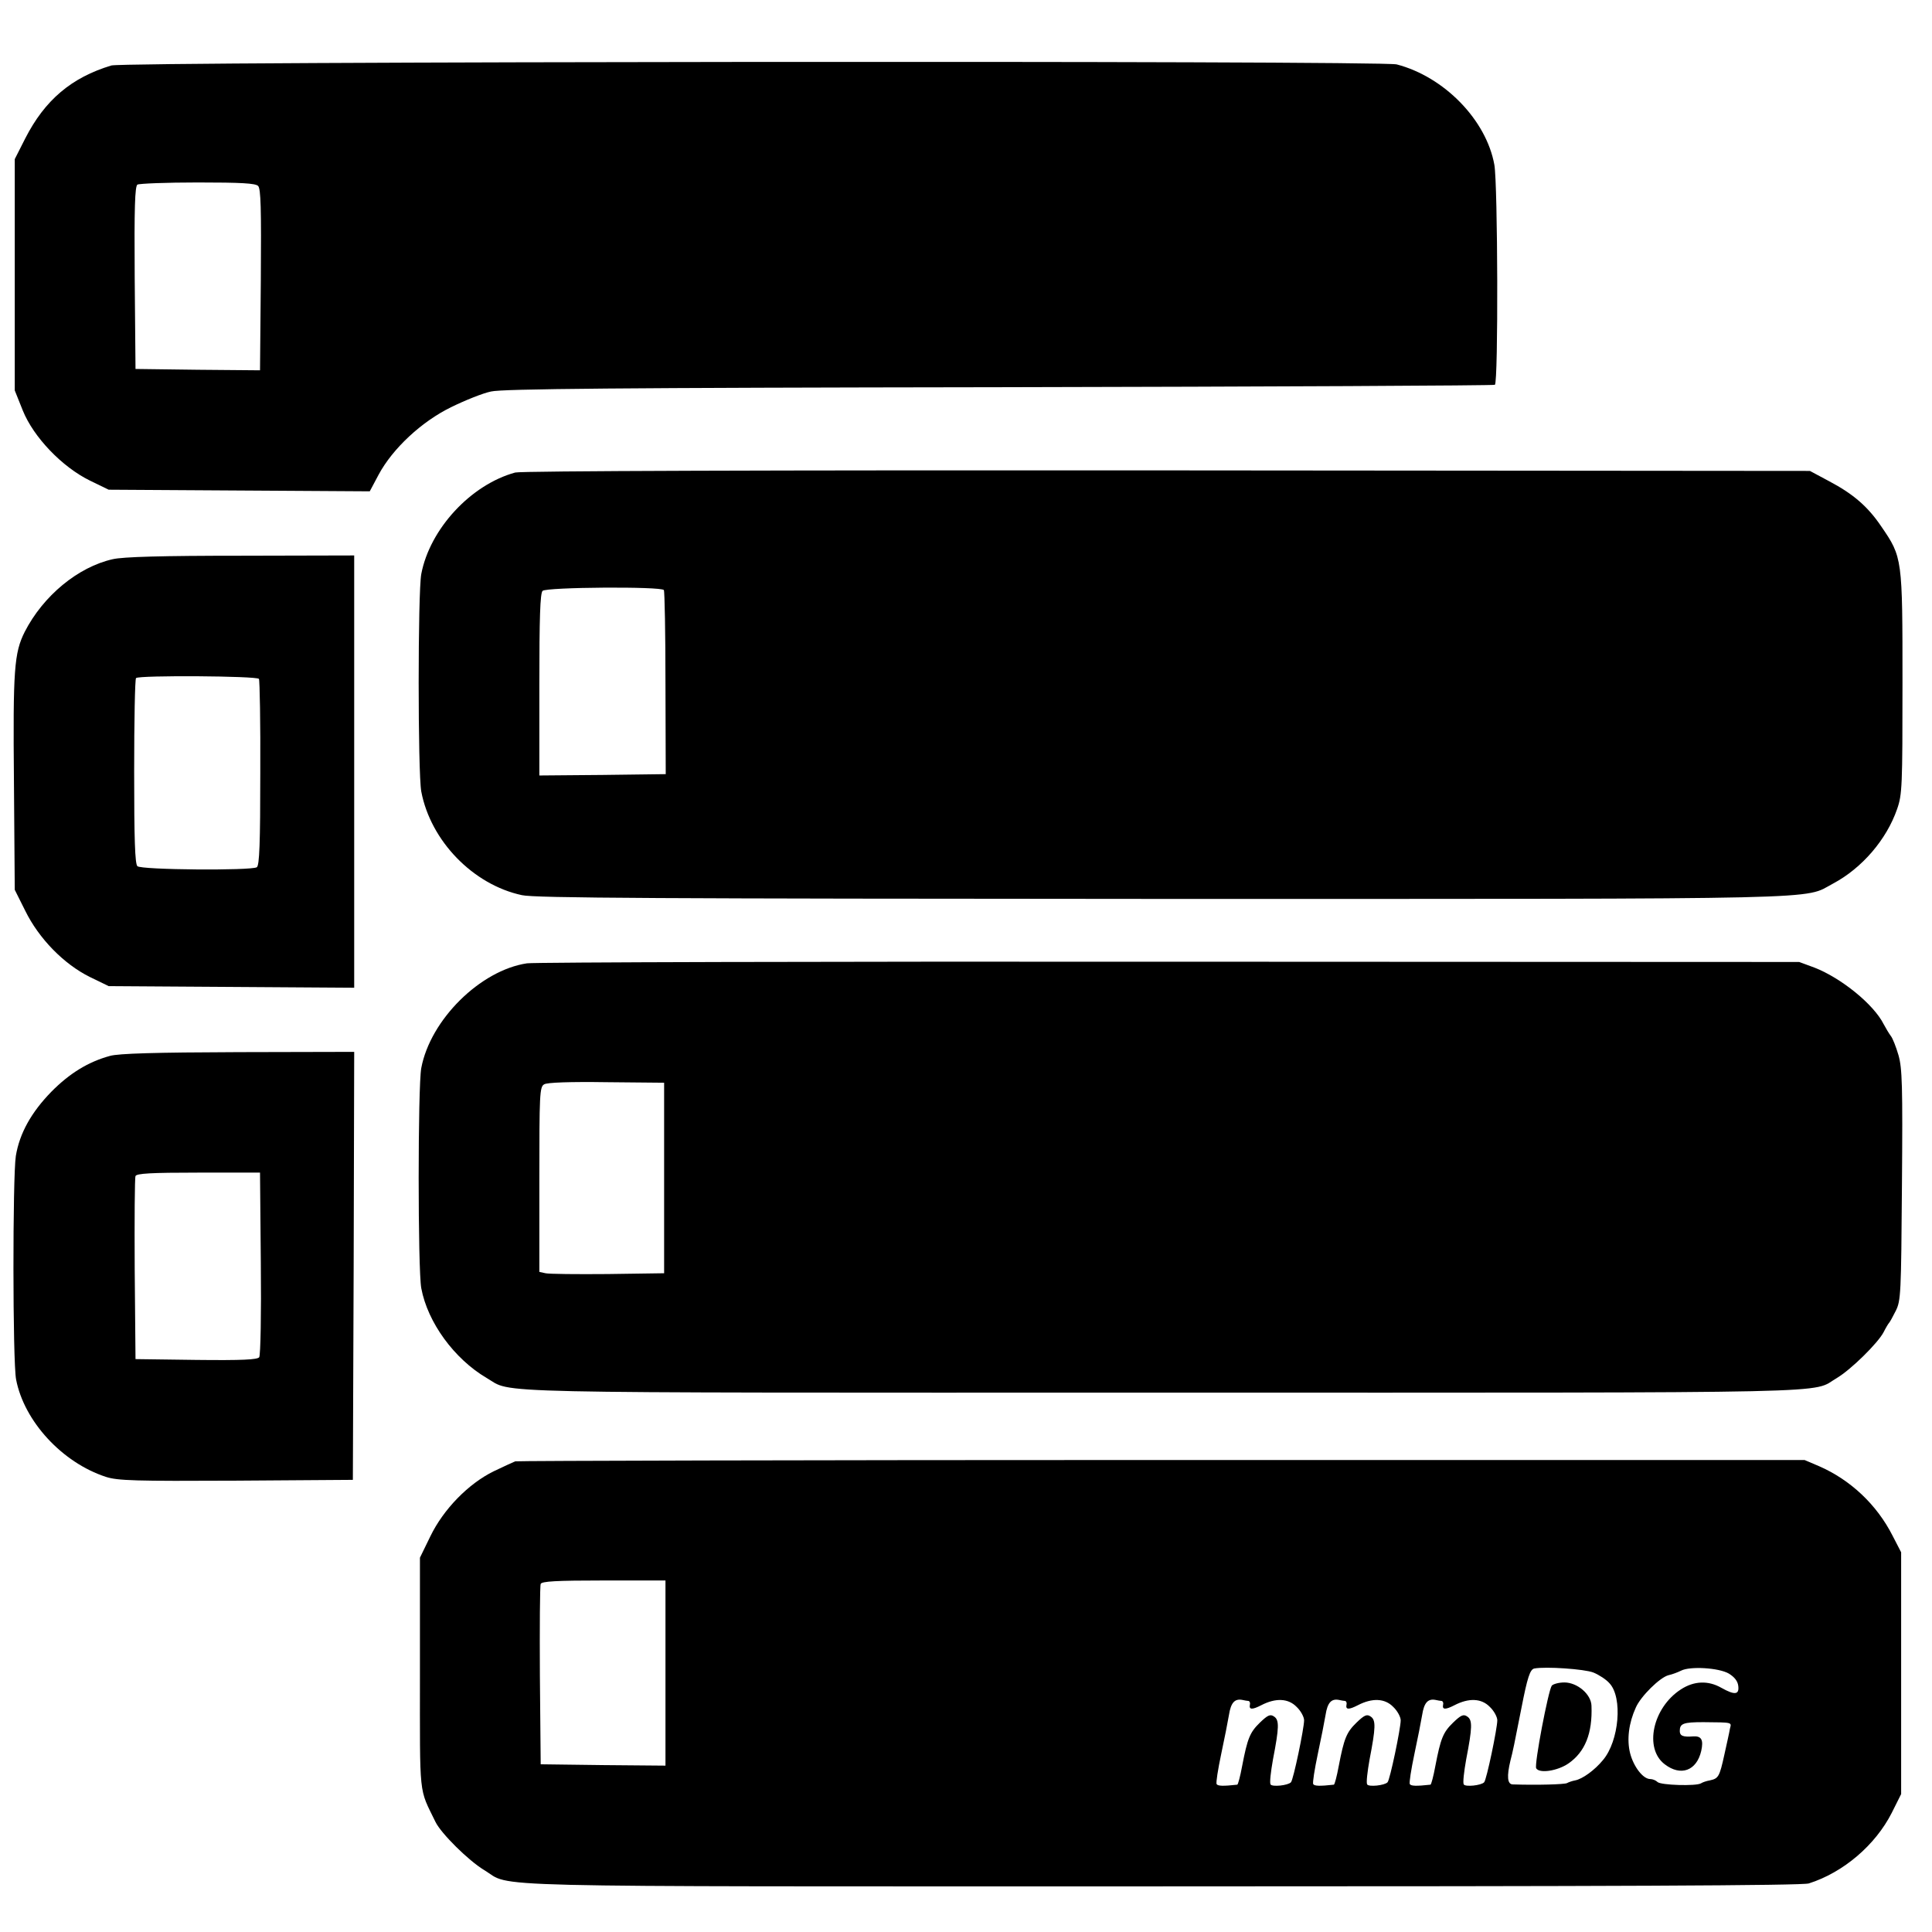 <?xml version="1.0" standalone="no"?>
<!DOCTYPE svg PUBLIC "-//W3C//DTD SVG 20010904//EN"
 "http://www.w3.org/TR/2001/REC-SVG-20010904/DTD/svg10.dtd">
<svg version="1.0" xmlns="http://www.w3.org/2000/svg"
 width="720pt" height="720pt" viewBox="0 0 720 720"
 preserveAspectRatio="xMidYMid meet">
<g transform="translate(0,720) scale(0.1,-0.1)"
fill="#000000" stroke="none">
<path d="M415 6956 c-149 -45 -248 -129 -321 -272 l-39 -77 0 -431 0 -431 30
-75 c40 -99 146 -210 250 -261 l70 -34 487 -3 486 -3 33 62 c52 97 160 198
271 252 51 25 118 52 148 58 42 10 477 14 1894 16 1011 2 1842 6 1847 9 13 8
11 748 -2 820 -30 167 -187 328 -364 374 -61 15 -4737 11 -4790 -4z m547 -449
c10 -11 12 -82 10 -350 l-3 -337 -232 2 -232 3 -3 339 c-2 265 1 341 10 348 7
4 108 8 225 8 162 0 215 -3 225 -13z"/>
<path d="M1920 5439 c-165 -45 -318 -210 -350 -378 -13 -69 -13 -741 0 -811
35 -184 193 -347 375 -386 48 -11 514 -13 2385 -14 2540 0 2388 -3 2501 57
109 58 200 165 239 278 19 54 20 85 20 470 0 465 0 468 -79 583 -50 74 -104
121 -195 169 l-71 38 -2395 2 c-1484 1 -2408 -2 -2430 -8z m554 -438 c3 -4 6
-161 6 -347 l1 -339 -235 -3 -236 -2 0 338 c0 250 3 341 12 350 14 14 443 17
452 3z"/>
<path d="M420 5116 c-129 -29 -259 -136 -328 -271 -39 -78 -44 -139 -40 -561
l3 -400 39 -78 c51 -104 144 -199 241 -247 l70 -34 458 -3 457 -3 0 806 0 805
-422 -1 c-293 0 -440 -4 -478 -13z m545 -446 c3 -5 6 -164 5 -352 0 -259 -3
-344 -13 -350 -21 -13 -431 -10 -445 4 -9 9 -12 101 -12 353 0 188 3 345 7
348 11 11 451 8 458 -3z"/>
<path d="M1964 3610 c-174 -26 -360 -210 -394 -390 -13 -69 -13 -752 0 -821
24 -128 123 -263 243 -334 103 -59 -79 -55 2516 -55 2608 0 2416 -4 2517 55
51 30 153 130 174 171 8 16 17 31 20 34 3 3 14 23 25 45 19 38 20 63 23 468 3
373 1 436 -13 485 -9 31 -22 64 -29 72 -6 8 -18 28 -26 43 -37 74 -158 172
-258 211 l-57 21 -2345 1 c-1290 1 -2368 -2 -2396 -6z m511 -800 l0 -355 -210
-3 c-115 -1 -220 0 -232 3 l-23 5 0 345 c0 317 1 345 18 354 10 7 98 10 232 8
l215 -2 0 -355z"/>
<path d="M410 3265 c-81 -22 -151 -65 -219 -134 -74 -76 -118 -154 -132 -239
-12 -77 -12 -766 1 -833 30 -156 172 -310 335 -363 44 -14 107 -16 485 -14
l435 3 3 798 2 797 -432 -1 c-310 -1 -446 -5 -478 -14z m562 -772 c2 -186 -1
-344 -6 -351 -7 -9 -61 -12 -235 -10 l-226 3 -3 335 c-1 184 0 341 3 347 3 10
59 13 234 13 l230 0 3 -337z"/>
<path d="M1920 1754 c-8 -3 -44 -20 -80 -37 -94 -46 -187 -141 -236 -242 l-39
-80 0 -430 c0 -473 -5 -425 58 -555 21 -43 123 -144 181 -179 110 -66 -95 -61
2519 -61 1691 0 2394 3 2418 11 129 41 248 143 309 263 l35 70 0 450 0 451
-32 62 c-59 116 -157 208 -274 259 l-54 23 -2395 0 c-1317 0 -2402 -3 -2410
-5z m560 -789 l0 -345 -232 2 -233 3 -3 330 c-1 181 0 336 3 342 3 10 59 13
235 13 l230 0 0 -345z m3458 2 c20 -8 48 -26 60 -40 50 -53 36 -215 -24 -286
-31 -38 -77 -71 -104 -76 -11 -2 -25 -7 -30 -10 -9 -5 -110 -8 -202 -5 -21 0
-23 31 -9 89 9 34 14 59 41 196 22 113 32 144 48 147 42 8 187 -2 220 -15z
m505 -4 c21 -13 33 -28 35 -46 4 -33 -13 -35 -63 -7 -49 28 -102 26 -151 -6
-105 -68 -138 -220 -60 -279 60 -46 119 -24 136 50 9 41 1 56 -30 54 -38 -3
-50 2 -50 20 0 28 13 33 88 33 111 -1 105 0 99 -24 -2 -13 -12 -57 -21 -98
-18 -82 -22 -88 -54 -95 -12 -2 -27 -7 -33 -11 -18 -11 -150 -7 -162 5 -6 6
-18 11 -27 11 -27 0 -62 46 -75 96 -13 51 -5 113 21 170 18 42 90 113 122 121
14 3 35 11 47 17 33 17 140 11 178 -11z m-1790 -102 c4 -1 7 -7 5 -14 -4 -19
9 -19 42 -2 54 28 101 26 132 -6 16 -15 28 -38 28 -50 0 -30 -40 -222 -49
-231 -11 -12 -70 -18 -76 -8 -4 6 1 48 9 93 23 119 24 147 4 160 -14 10 -24 5
-53 -23 -37 -36 -46 -58 -66 -162 -7 -38 -15 -68 -18 -69 -54 -6 -72 -5 -77 2
-3 5 5 55 17 112 12 56 25 122 29 146 7 45 21 61 49 56 9 -2 20 -4 24 -4z
m360 0 c4 -1 7 -7 5 -14 -4 -19 9 -19 42 -2 54 28 101 26 132 -6 16 -15 28
-38 28 -50 0 -30 -40 -222 -49 -231 -11 -12 -70 -18 -76 -8 -4 6 1 48 9 93 23
119 24 147 4 160 -14 10 -24 5 -53 -23 -37 -36 -46 -58 -66 -162 -7 -38 -15
-68 -18 -69 -54 -6 -72 -5 -77 2 -3 5 5 55 17 112 12 56 25 122 29 146 7 45
21 61 49 56 9 -2 20 -4 24 -4z m360 0 c4 -1 7 -7 5 -14 -4 -19 9 -19 42 -2 54
28 101 26 132 -6 16 -15 28 -38 28 -50 0 -30 -40 -222 -49 -231 -11 -12 -70
-18 -76 -8 -4 6 1 48 9 93 23 119 24 147 4 160 -14 10 -24 5 -53 -23 -37 -36
-46 -58 -66 -162 -7 -38 -15 -68 -18 -69 -54 -6 -72 -5 -77 2 -3 5 5 55 17
112 12 56 25 122 29 146 7 45 21 61 49 56 9 -2 20 -4 24 -4z"/>
<path d="M5783 918 c-13 -18 -66 -295 -58 -308 12 -20 79 -10 120 18 62 43 90
112 86 215 -1 43 -53 87 -101 87 -21 0 -42 -6 -47 -12z"/>
</g>
</svg>
